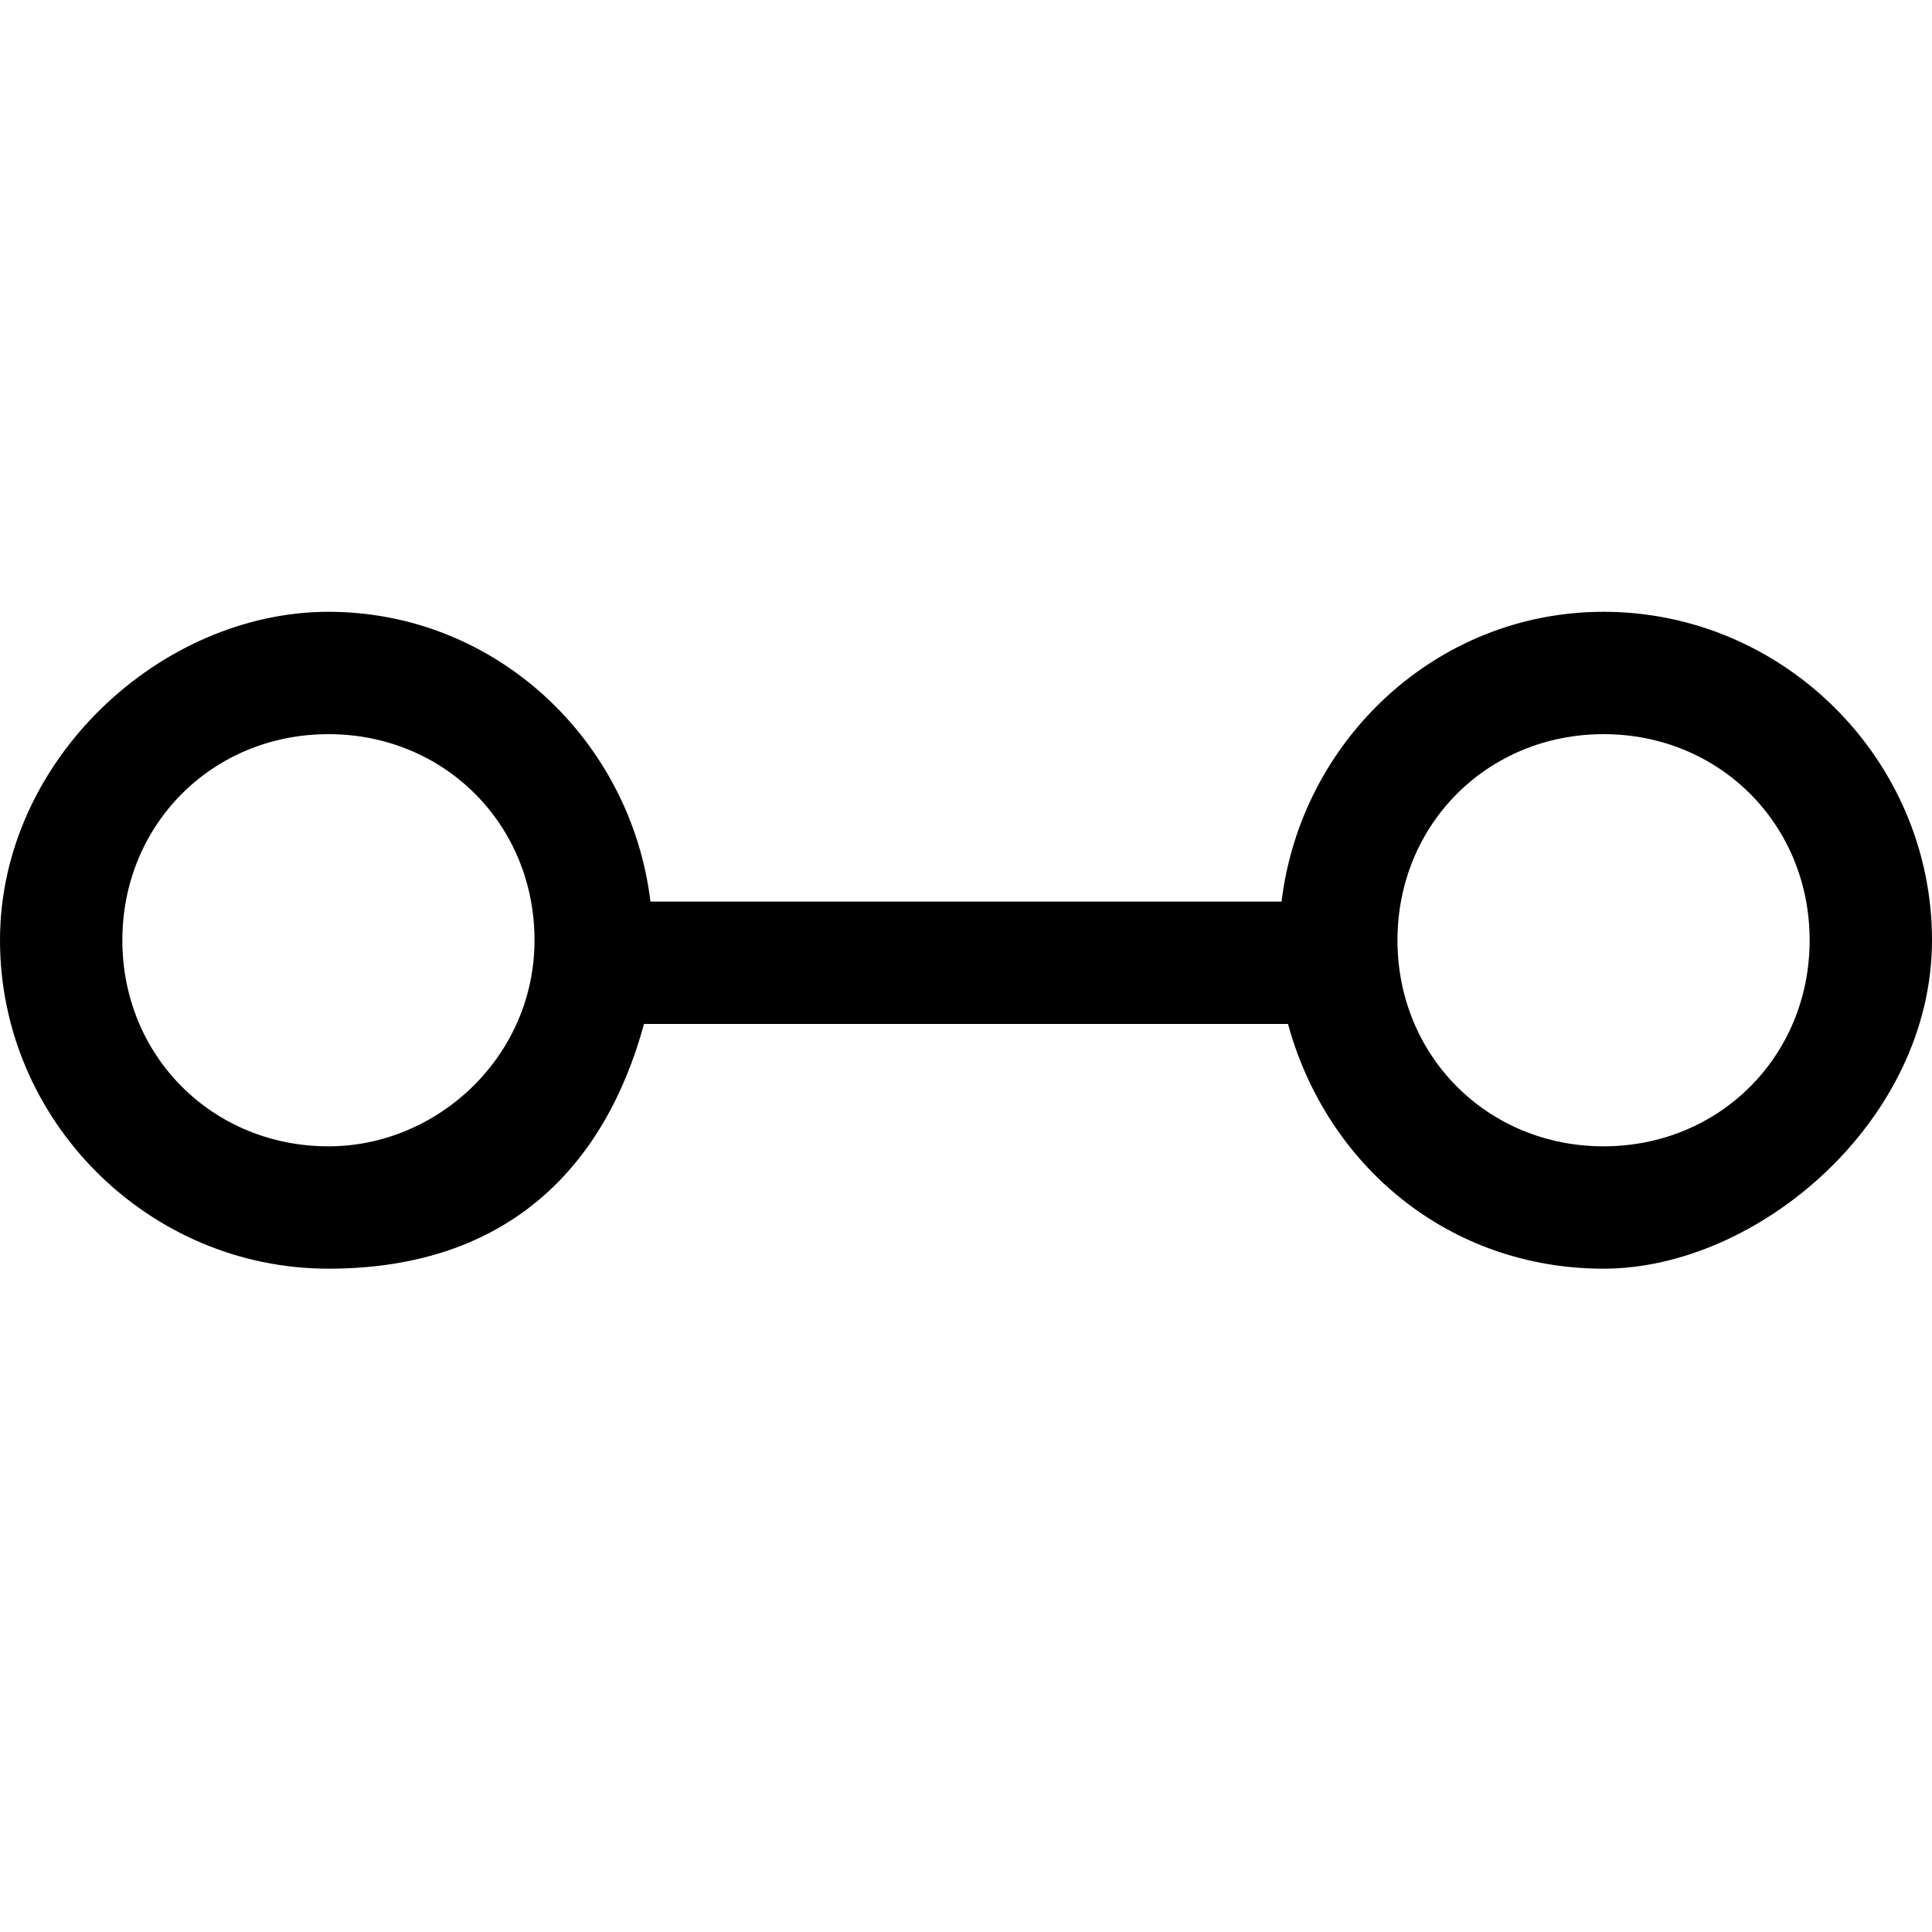 <svg xmlns="http://www.w3.org/2000/svg" viewBox="0 0 30 30" fill="currentColor">
  <path d="M24.9 9.5c-2.6 0-4.7 2-5 4.5h-9.8c-.3-2.5-2.4-4.5-5-4.5S0 11.8 0 14.6s2.3 5.1 5.1 5.1 4.3-1.6 4.9-3.8h10c.6 2.2 2.5 3.8 4.9 3.8s5.1-2.3 5.1-5.1-2.3-5.1-5.1-5.1ZM5.1 17.8c-1.8 0-3.2-1.4-3.2-3.2s1.4-3.2 3.2-3.2 3.2 1.4 3.2 3.2-1.5 3.2-3.2 3.2Zm19.8 0c-1.8 0-3.2-1.4-3.2-3.2s1.4-3.2 3.2-3.2 3.2 1.4 3.2 3.2-1.4 3.2-3.2 3.2Z"/>
</svg>
